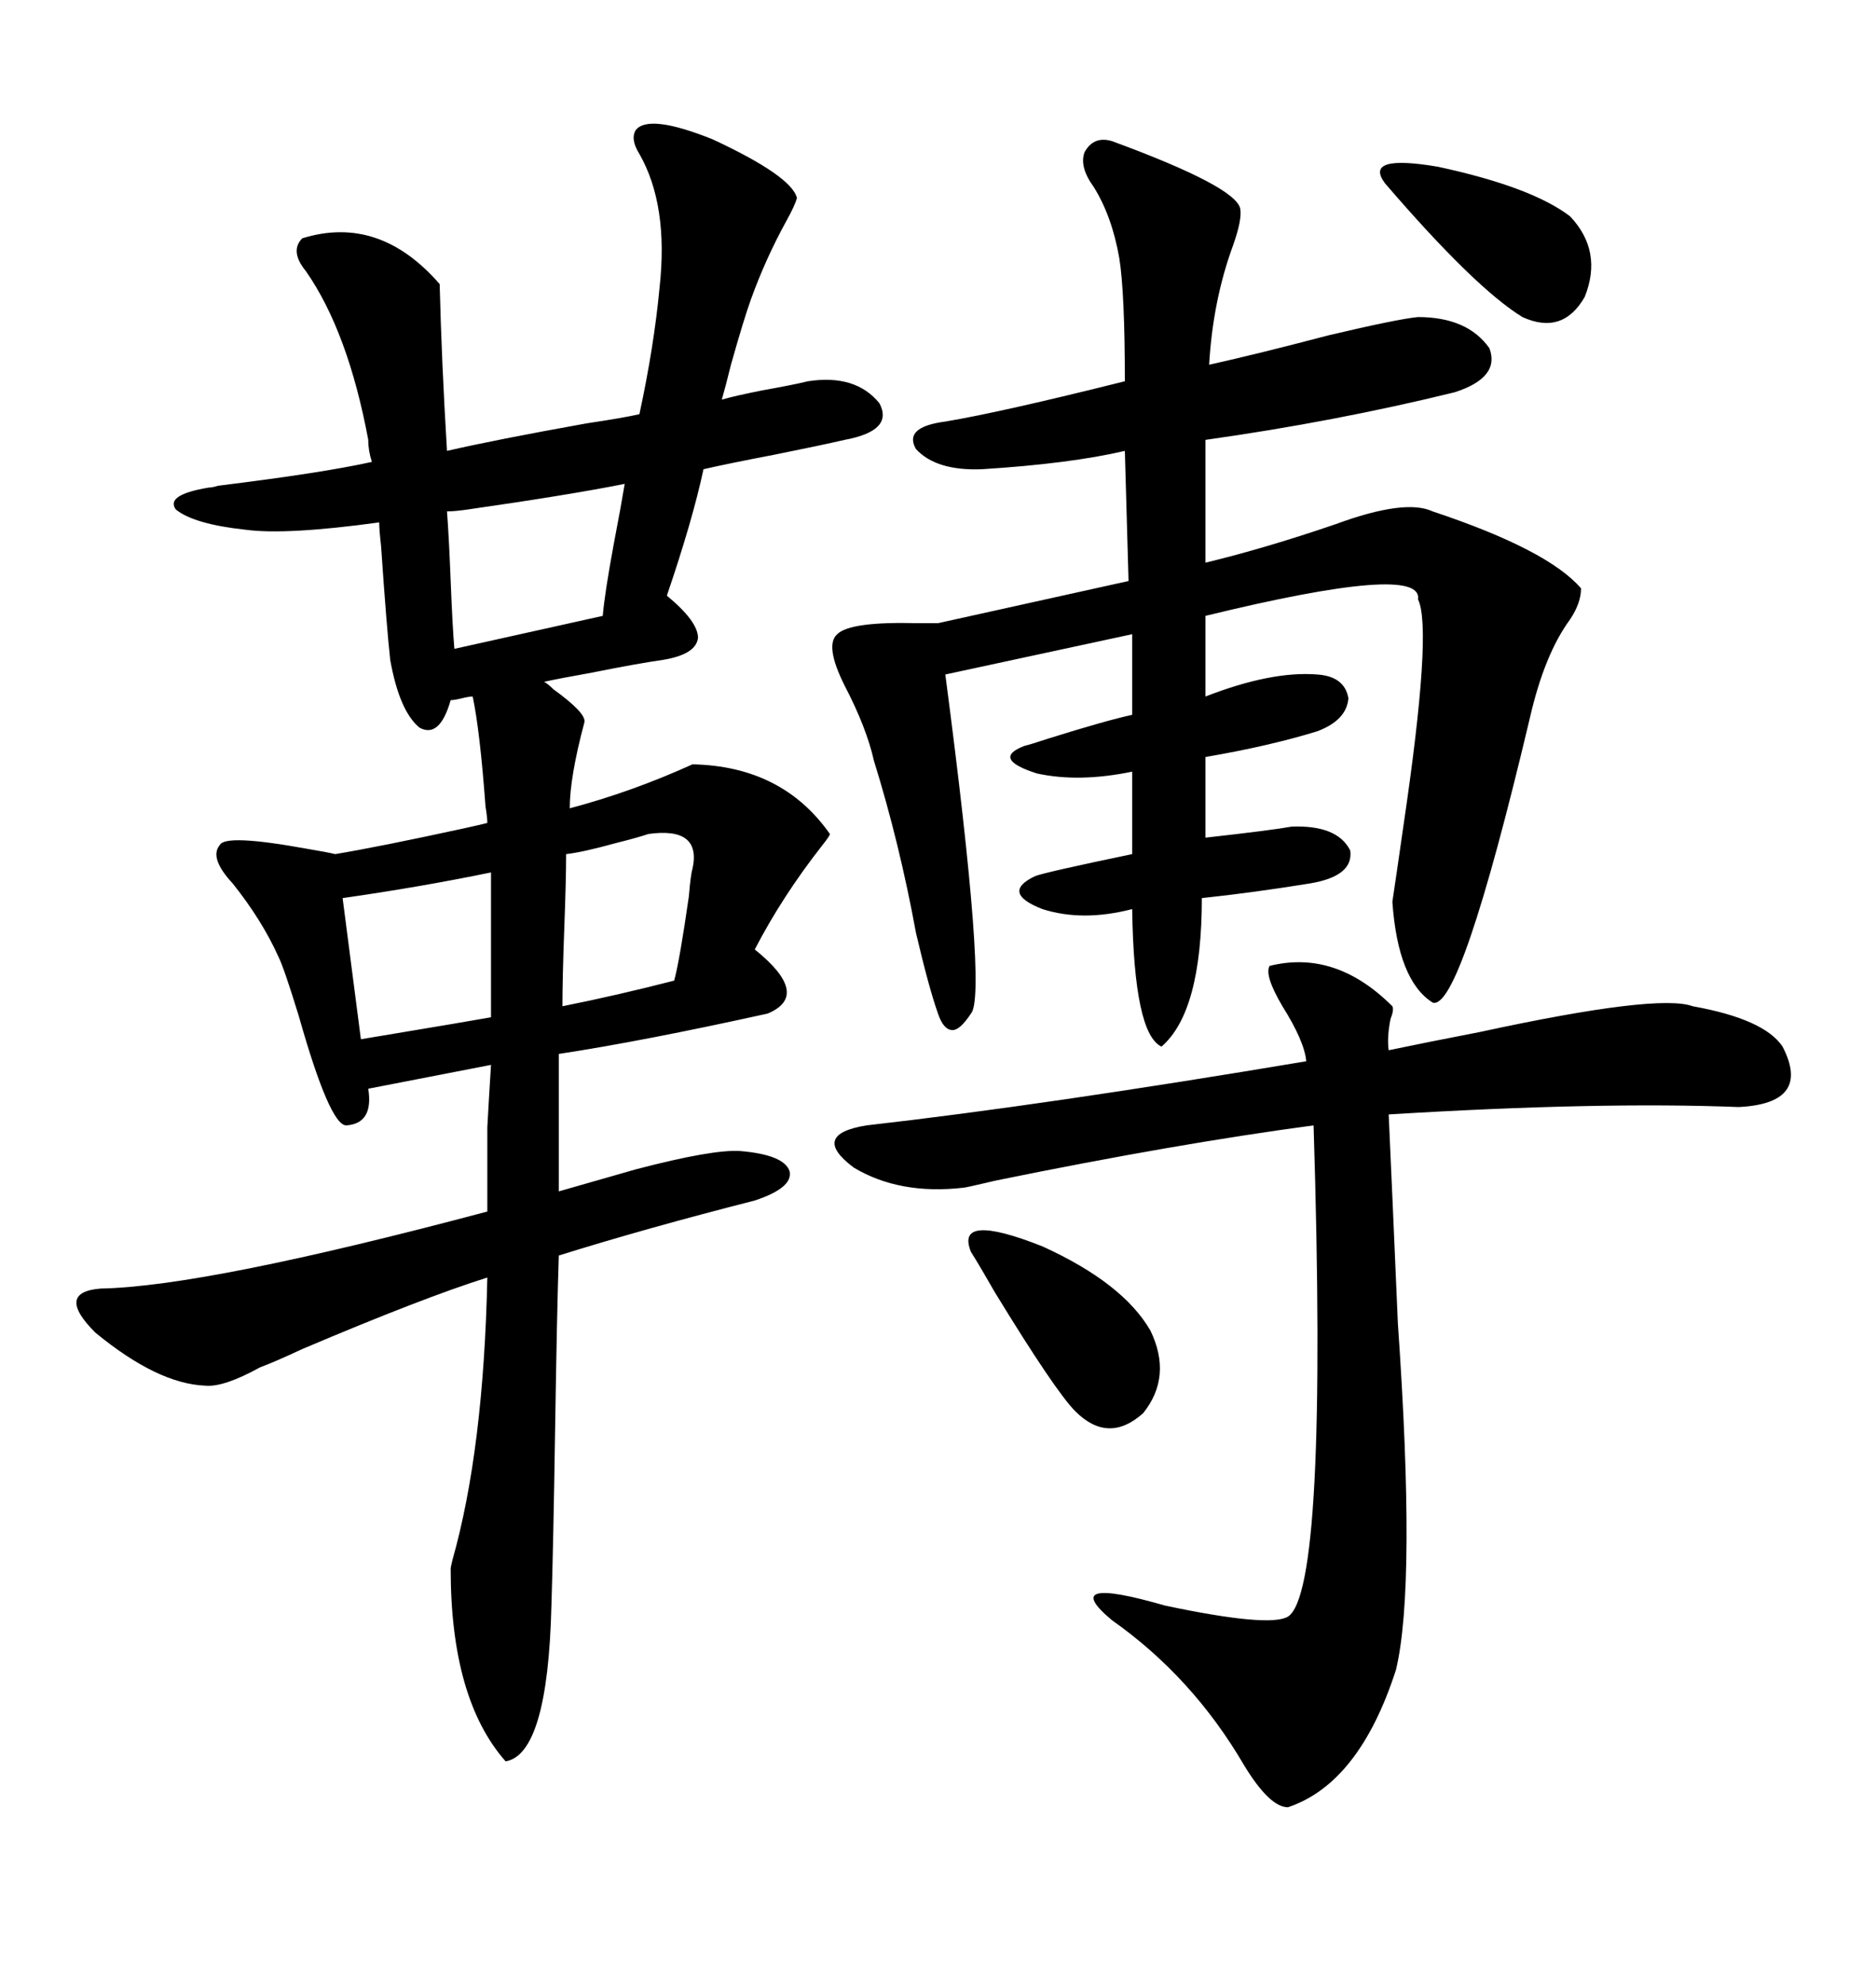 <svg xmlns="http://www.w3.org/2000/svg" xmlns:xlink="http://www.w3.org/1999/xlink" width="300" height="317.285"><path d="M39.26 84.67L39.26 84.67Q31.05 83.79 28.13 81.45L28.13 81.45Q26.37 79.10 33.40 77.93L33.40 77.93Q33.98 77.93 34.86 77.64L34.86 77.64Q51.56 75.59 59.47 73.83L59.47 73.83Q58.89 72.07 58.89 70.31L58.89 70.31Q55.66 53.03 48.93 43.36L48.93 43.36Q46.29 40.14 48.34 38.09L48.34 38.09Q60.64 34.28 70.31 45.41L70.31 45.41Q70.61 57.71 71.48 72.07L71.48 72.07Q79.10 70.31 93.75 67.68L93.75 67.68Q99.61 66.80 102.25 66.21L102.25 66.21Q104.59 55.37 105.47 46.00L105.47 46.00Q106.93 32.81 102.25 24.61L102.25 24.61Q100.78 22.27 101.66 20.80L101.66 20.80Q103.71 18.16 113.96 22.27L113.96 22.27Q126.56 28.13 127.44 31.64L127.44 31.64Q127.15 32.81 125.68 35.45L125.68 35.45Q122.46 41.31 120.12 47.75L120.12 47.75Q118.95 50.98 116.89 58.30L116.89 58.30Q116.02 61.82 115.43 63.87L115.43 63.87Q117.48 63.28 121.88 62.40L121.88 62.40Q126.86 61.52 129.20 60.94L129.20 60.94Q136.82 59.77 140.63 64.45L140.63 64.45Q142.97 68.85 135.06 70.31L135.06 70.31Q131.25 71.19 123.93 72.66L123.93 72.66Q116.31 74.12 112.50 75L112.50 75Q110.74 83.20 106.64 95.21L106.64 95.21Q111.62 99.32 111.62 101.95L111.62 101.95Q111.33 104.59 106.05 105.47L106.05 105.47Q101.95 106.05 94.63 107.52L94.63 107.52Q89.65 108.40 87.01 108.98L87.01 108.98Q87.60 109.28 88.48 110.16L88.48 110.16Q93.75 113.96 93.46 115.43L93.46 115.43Q91.11 124.22 91.11 129.20L91.11 129.20Q101.07 126.56 110.74 122.17L110.74 122.17Q125.10 122.46 132.71 133.30L132.71 133.30Q132.71 133.59 131.54 135.06L131.54 135.06Q125.10 143.26 120.70 151.76L120.70 151.76Q129.79 159.08 122.75 162.01L122.75 162.01Q102.83 166.41 89.36 168.46L89.36 168.46L89.36 190.43L101.66 186.91Q113.96 183.69 118.36 183.98L118.36 183.98Q125.39 184.57 126.27 187.21L126.27 187.21Q126.86 189.84 120.70 191.89L120.70 191.89Q103.42 196.29 89.36 200.68L89.36 200.68Q89.06 209.77 88.77 228.52L88.77 228.52Q88.48 247.27 88.18 256.64L88.18 256.64Q87.60 280.37 80.86 281.54L80.86 281.54Q72.07 271.58 72.07 250.78L72.07 250.78Q72.07 250.49 72.36 249.32L72.36 249.32Q77.34 231.74 77.93 204.20L77.93 204.20Q67.68 207.42 48.34 215.63L48.34 215.63Q43.95 217.68 41.60 218.55L41.60 218.55Q35.74 221.78 32.81 221.48L32.81 221.48Q25.20 221.19 15.23 212.99L15.23 212.99Q8.79 206.54 16.11 205.96L16.11 205.96Q32.81 205.66 77.93 193.65L77.93 193.65Q77.93 184.86 77.93 180.18L77.93 180.18Q78.22 174.90 78.52 170.21L78.52 170.21L58.89 174.02Q59.77 179.59 55.37 179.88L55.37 179.88Q52.73 179.88 47.75 162.30L47.75 162.30Q45.41 154.69 44.53 152.93L44.53 152.93Q41.89 147.07 37.21 141.21L37.21 141.21Q33.40 137.11 35.16 135.06L35.16 135.06Q36.04 133.30 48.93 135.64L48.93 135.64Q52.44 136.23 53.61 136.52L53.61 136.52Q60.64 135.35 74.12 132.42L74.12 132.42Q76.76 131.84 77.93 131.54L77.93 131.54Q77.93 130.66 77.64 128.91L77.64 128.91Q76.76 116.89 75.59 111.33L75.59 111.33Q75 111.33 73.83 111.62L73.83 111.62Q72.66 111.91 72.07 111.91L72.07 111.91Q70.31 118.07 67.09 116.31L67.09 116.31Q63.87 113.67 62.40 105.47L62.40 105.47Q61.82 100.20 60.94 87.30L60.94 87.30Q60.64 84.67 60.64 83.50L60.64 83.50Q45.70 85.55 39.26 84.67ZM177.83 22.56L177.83 22.56Q197.75 29.88 198.34 33.40L198.34 33.40Q198.63 35.16 197.17 39.26L197.17 39.26Q193.95 48.05 193.36 58.30L193.36 58.30Q201.27 56.54 212.40 53.61L212.40 53.61Q223.54 50.98 226.76 50.68L226.76 50.68Q234.67 50.68 238.18 55.66L238.18 55.66Q239.94 60.35 232.62 62.70L232.62 62.70Q213.57 67.38 192.77 70.31L192.77 70.31L192.77 89.94Q202.44 87.60 213.57 83.79L213.57 83.79Q224.71 79.69 229.10 81.74L229.10 81.74Q247.56 87.89 252.83 94.04L252.83 94.04Q252.83 96.39 251.07 99.02L251.07 99.02Q246.97 104.59 244.63 114.84L244.63 114.84Q233.50 161.72 229.10 160.25L229.10 160.25Q223.54 156.74 222.66 144.14L222.66 144.14Q223.24 140.33 224.41 132.13L224.41 132.13Q229.10 100.49 226.76 95.80L226.76 95.80Q227.64 89.94 192.77 98.44L192.77 98.44L192.77 111.33Q203.32 107.23 210.64 107.81L210.64 107.81Q215.04 108.11 215.63 111.62L215.63 111.62Q215.33 115.14 210.64 116.89L210.64 116.89Q203.03 119.24 192.77 121.00L192.77 121.00L192.77 133.89Q203.32 132.71 206.54 132.13L206.54 132.13Q213.87 131.84 215.92 135.94L215.92 135.94Q216.50 140.04 209.47 141.21L209.47 141.21Q200.39 142.68 192.19 143.55L192.19 143.55Q192.19 161.72 185.74 167.29L185.74 167.29Q181.35 165.23 181.05 145.31L181.05 145.31Q173.14 147.36 166.70 145.31L166.70 145.31Q159.96 142.68 165.53 140.04L165.53 140.04Q166.99 139.45 181.05 136.52L181.05 136.52L181.05 123.34Q172.56 125.10 165.82 123.63L165.82 123.63Q158.50 121.29 163.77 119.24L163.77 119.24Q164.94 118.95 167.58 118.07L167.58 118.07Q176.95 115.14 181.05 114.26L181.05 114.26L181.05 101.37L151.17 107.81Q157.91 159.08 155.27 162.01L155.27 162.01Q153.52 164.65 152.34 164.65L152.34 164.65Q150.88 164.65 150 162.01L150 162.01Q148.54 157.91 146.48 149.12L146.48 149.12Q143.85 134.77 139.75 121.58L139.75 121.58Q138.57 116.31 135.06 109.57L135.06 109.57Q131.84 103.13 133.89 101.37L133.89 101.37Q135.94 99.32 146.78 99.61L146.78 99.61Q148.83 99.61 150 99.61L150 99.61L180.47 92.87L179.88 72.07Q171.09 74.12 157.03 75L157.03 75Q149.71 75.29 146.48 71.78L146.48 71.78Q144.43 68.26 151.17 67.38L151.17 67.38Q159.96 65.92 179.88 60.94L179.88 60.94Q179.88 46.88 179.00 41.31L179.00 41.31Q177.83 34.57 174.90 29.88L174.90 29.88Q172.56 26.66 173.44 24.32L173.44 24.32Q174.90 21.68 177.83 22.56ZM203.03 154.39L203.03 154.39Q213.57 151.76 222.66 160.84L222.66 160.84Q222.95 161.43 222.36 162.89L222.36 162.89Q221.78 165.82 222.07 167.87L222.07 167.87Q227.64 166.70 236.72 164.94L236.72 164.94Q265.14 158.79 270.70 160.84L270.70 160.84Q282.13 162.89 285.06 167.29L285.06 167.29Q289.75 176.37 278.03 176.95L278.03 176.95Q255.76 176.07 222.07 178.13L222.07 178.13Q222.66 191.02 223.54 211.52L223.54 211.52Q226.46 253.42 223.24 266.89L223.24 266.89Q217.38 285.06 205.96 288.87L205.96 288.87Q203.03 288.87 198.93 282.13L198.93 282.13Q190.72 268.07 177.83 258.98L177.83 258.98Q169.04 251.66 186.33 256.64L186.33 256.64Q203.03 260.16 205.96 258.40L205.96 258.40Q212.40 254.30 210.06 179.88L210.06 179.88Q188.09 182.81 159.38 188.67L159.38 188.67Q154.39 189.84 154.10 189.84L154.10 189.84Q143.85 191.02 136.52 186.62L136.52 186.62Q129.49 181.35 138.57 179.88L138.57 179.88Q166.99 176.66 208.89 169.63L208.89 169.63Q208.59 166.41 205.08 160.84L205.08 160.84Q202.15 155.86 203.03 154.39ZM72.66 103.71L96.39 98.44Q96.68 94.92 98.14 87.01L98.14 87.01Q99.32 80.86 99.90 77.34L99.90 77.34Q91.11 79.10 74.71 81.45L74.71 81.45Q72.66 81.74 71.48 81.74L71.48 81.74Q71.78 85.55 72.07 92.87L72.07 92.87Q72.36 100.20 72.66 103.71L72.66 103.71ZM54.79 143.55L57.71 166.11Q59.47 165.82 62.99 165.23L62.99 165.23Q73.54 163.48 78.52 162.60L78.52 162.60L78.52 139.45Q67.09 141.80 54.79 143.55L54.79 143.55ZM155.27 200.10L155.27 200.10Q152.64 193.65 166.70 199.22L166.70 199.22Q179.59 205.08 183.98 212.70L183.98 212.70Q187.50 220.02 182.81 225.88L182.81 225.88Q177.25 230.86 171.97 225.59L171.97 225.59Q168.75 222.36 159.08 206.54L159.08 206.54Q156.74 202.44 155.27 200.10ZM221.48 29.30L221.48 29.30Q217.97 24.61 229.98 26.66L229.98 26.66Q244.92 29.88 251.07 34.57L251.07 34.57Q256.35 40.14 253.42 47.46L253.42 47.46Q249.90 53.61 243.46 50.68L243.46 50.68Q235.84 46.00 221.48 29.30ZM110.74 138.87L110.74 138.87Q112.21 132.13 103.71 133.30L103.71 133.30Q101.95 133.89 98.44 134.77L98.44 134.77Q93.16 136.23 90.53 136.52L90.53 136.52Q90.53 140.63 90.23 148.54L90.23 148.54Q89.94 156.45 89.94 160.84L89.94 160.84Q98.73 159.08 107.81 156.74L107.81 156.74Q108.69 153.52 110.16 143.26L110.16 143.26Q110.45 139.75 110.74 138.87Z"/></svg>
